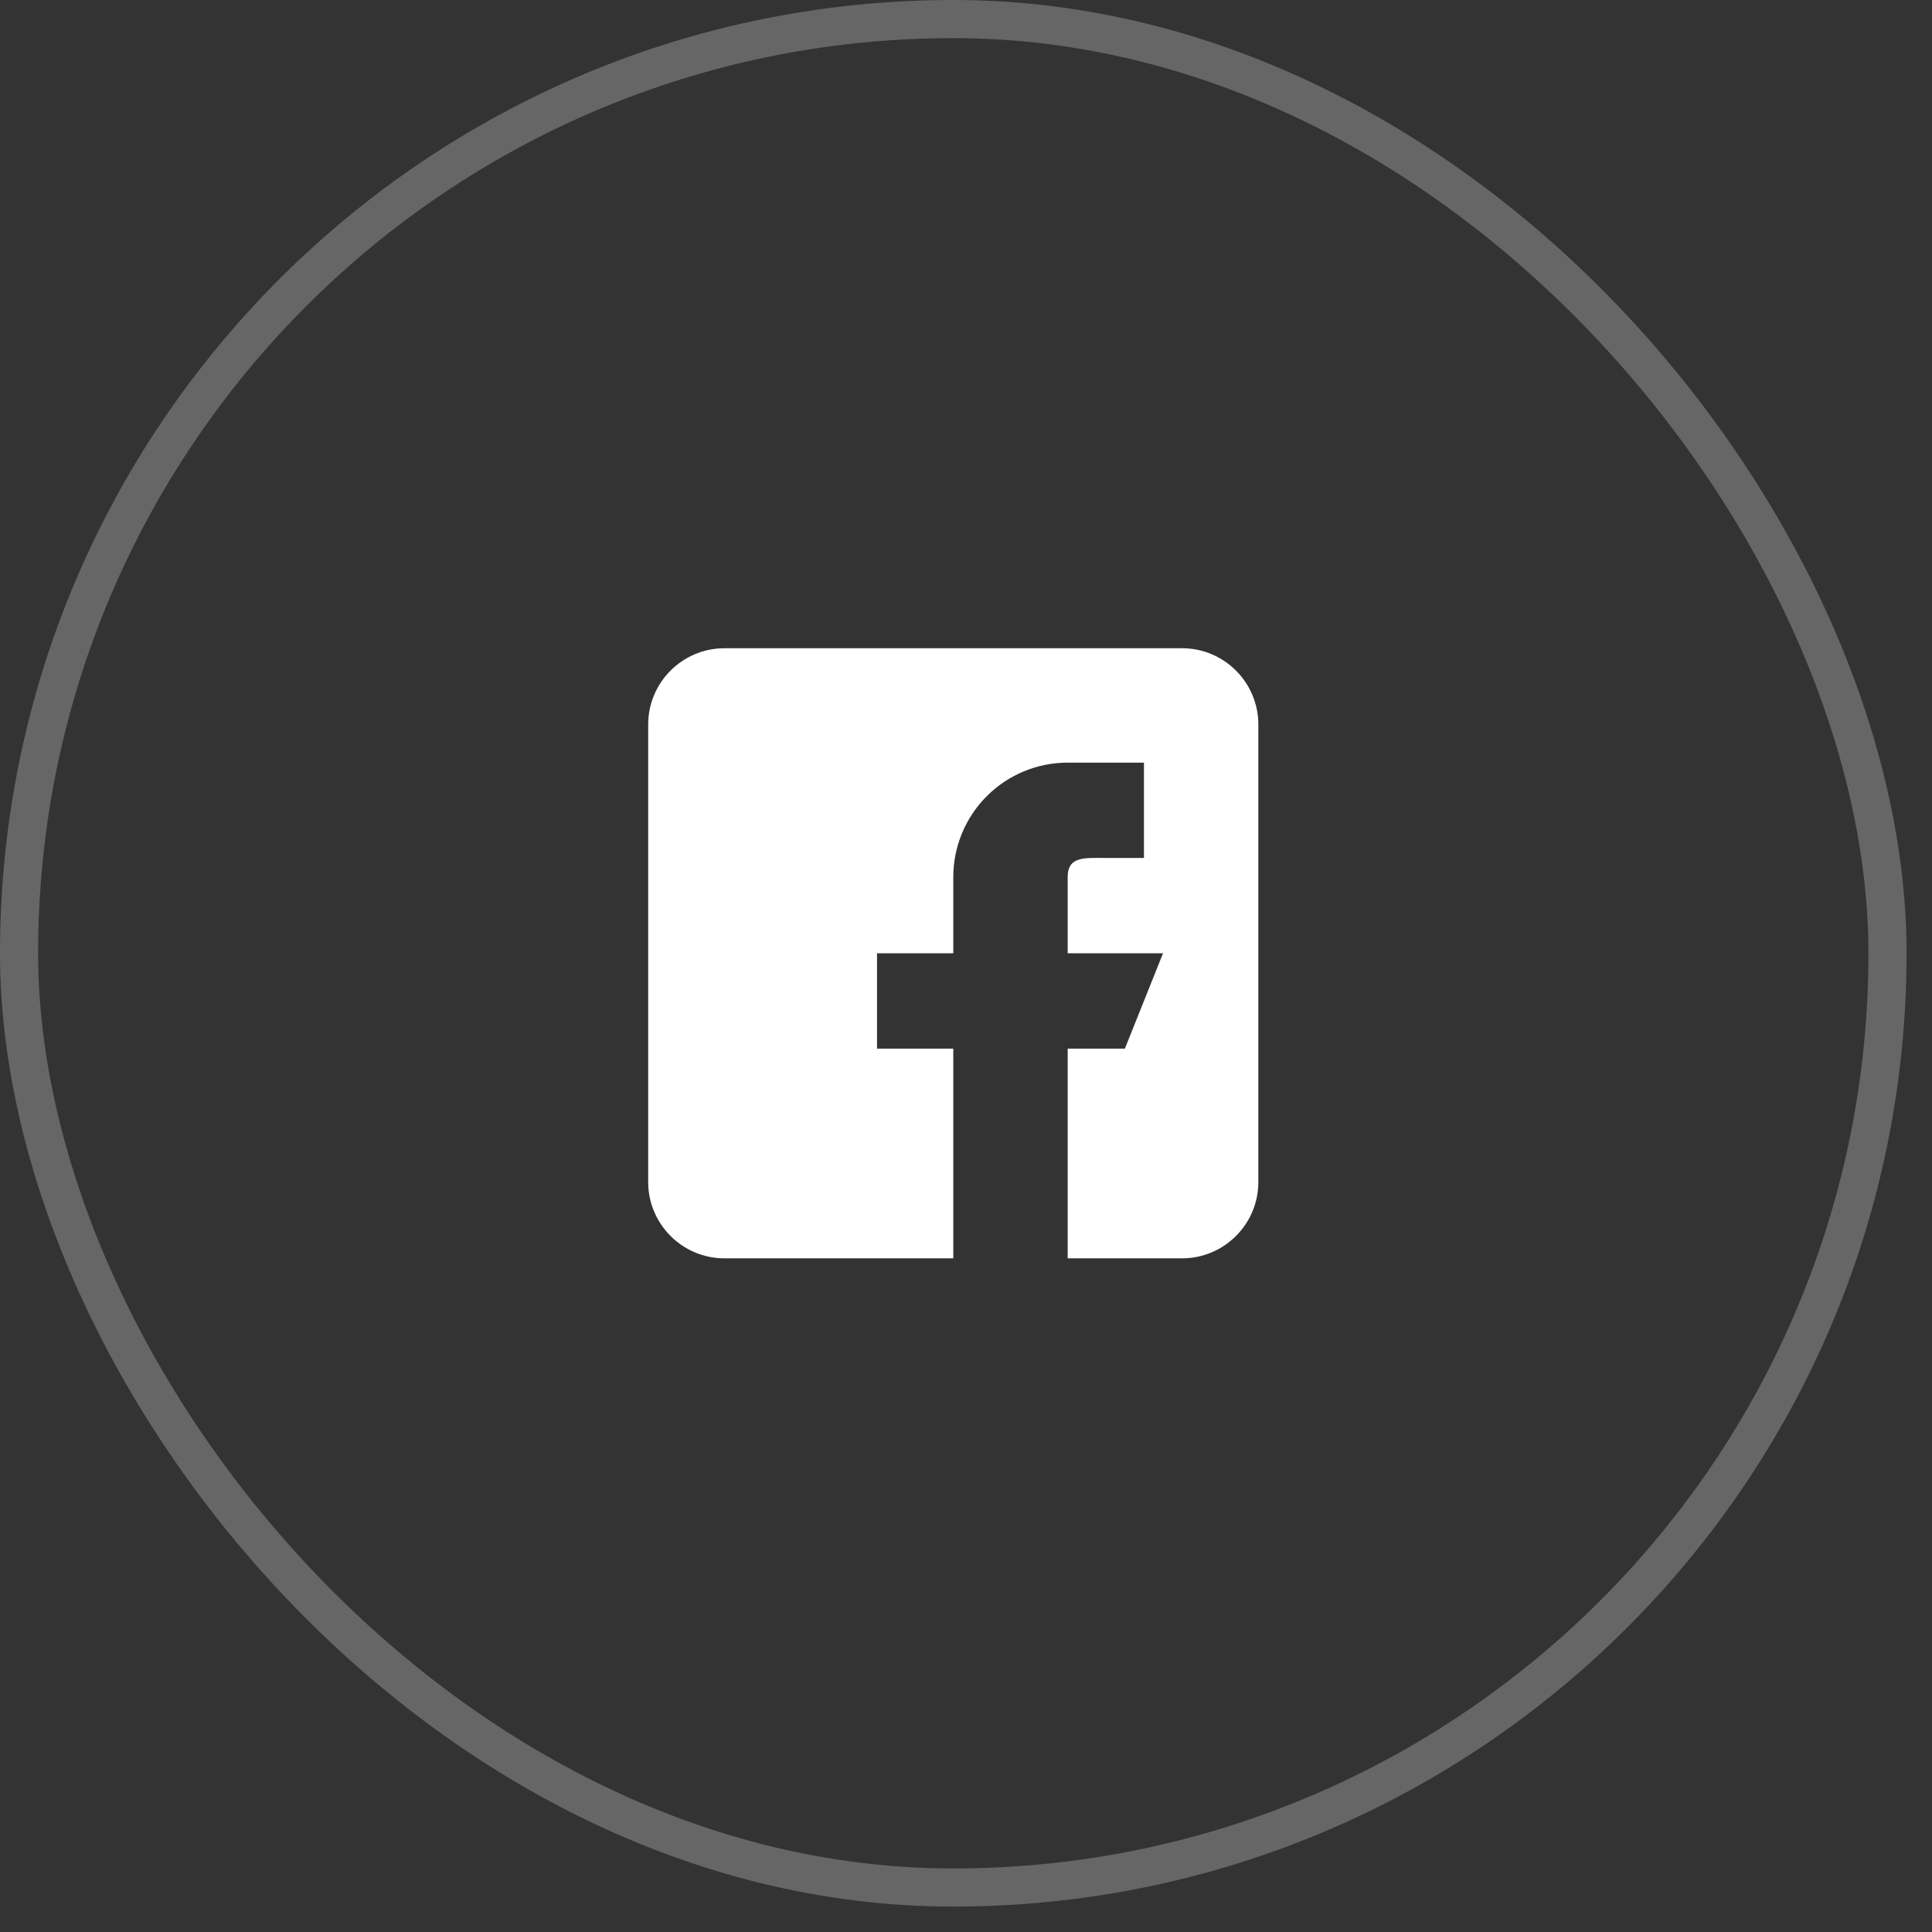 <svg width="38" height="38" viewBox="0 0 38 38" fill="none" xmlns="http://www.w3.org/2000/svg">
<rect x="0" y="0" width="38" height="38" fill="#333333" stroke="none"/>
<rect x="0.375" y="0.375" width="36.75" height="36.75" rx="18.375" stroke="white" stroke-opacity="0.25" stroke-width="0.75"/>
<path fill-rule="evenodd" clip-rule="evenodd" d="M23.25 12.75H14.249C13.422 12.75 12.749 13.423 12.749 14.25V23.25C12.749 24.077 13.422 24.75 14.249 24.75H18.75V20.625H17.25V18.75H18.75V17.25C18.75 16.653 18.987 16.081 19.409 15.659C19.831 15.237 20.403 15 21 15H22.5V16.875H21.75C21.335 16.875 21 16.836 21 17.25V18.75H22.875L22.125 20.625H21V24.75H23.25C24.077 24.75 24.75 24.077 24.75 23.25V14.25C24.75 13.423 24.077 12.75 23.25 12.75Z" fill="white"/>
</svg>

